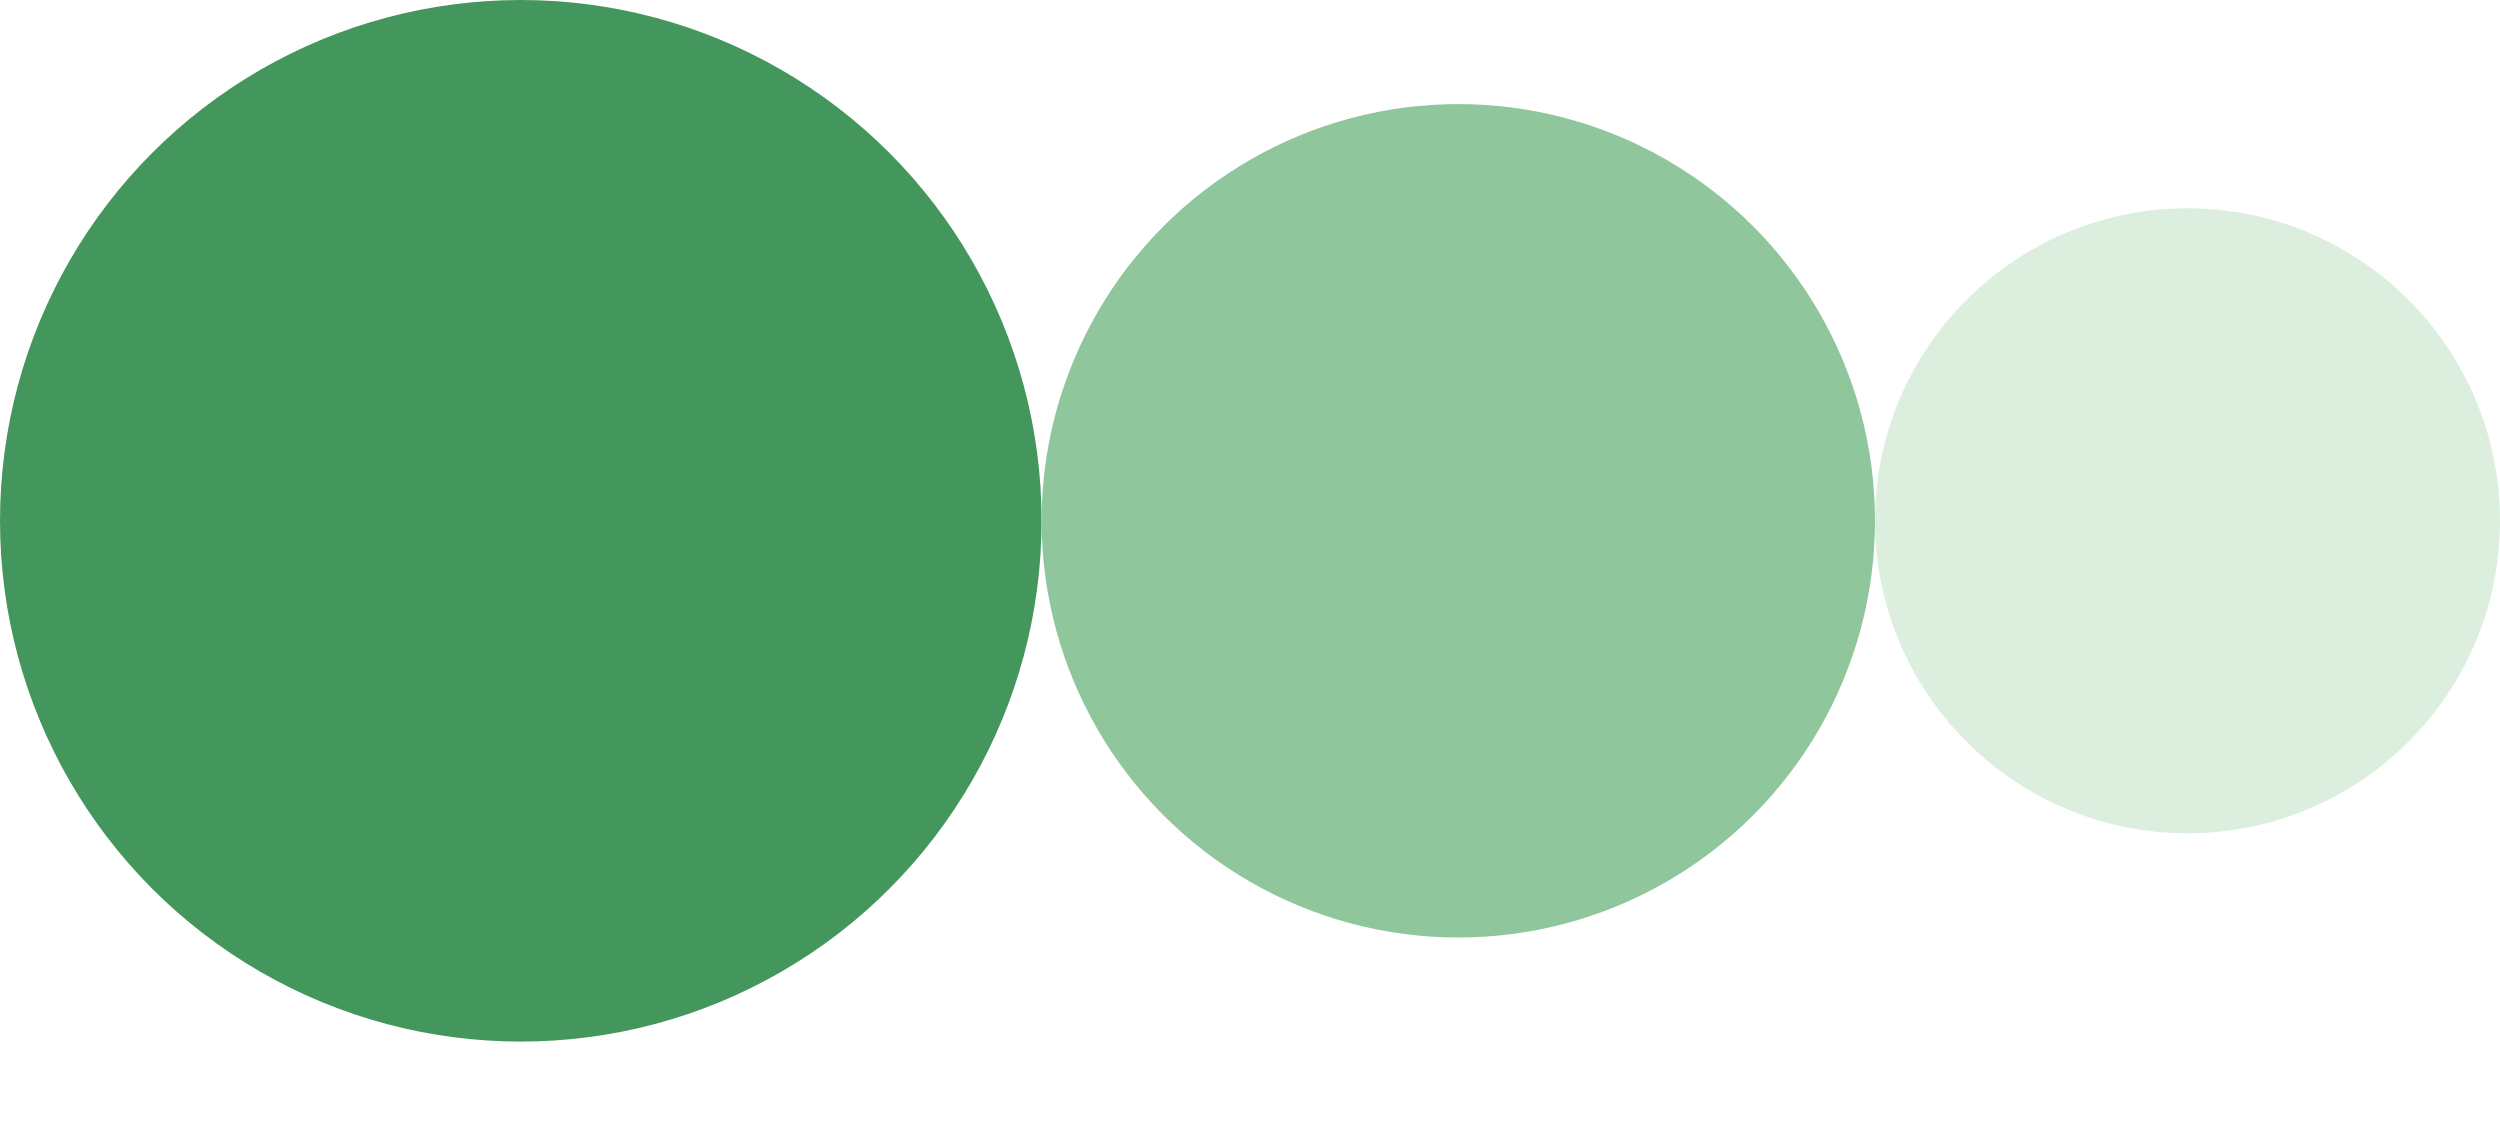 <svg width="22" height="10" viewBox="0 0 22 10" fill="none" xmlns="http://www.w3.org/2000/svg">
<circle cx="4.583" cy="4.583" r="4.583" fill="#44975C"/>
<circle cx="12.833" cy="4.583" r="3.667" fill="#8FC69B"/>
<circle cx="19.25" cy="4.583" r="2.75" fill="#DCEFDE"/>
</svg>

